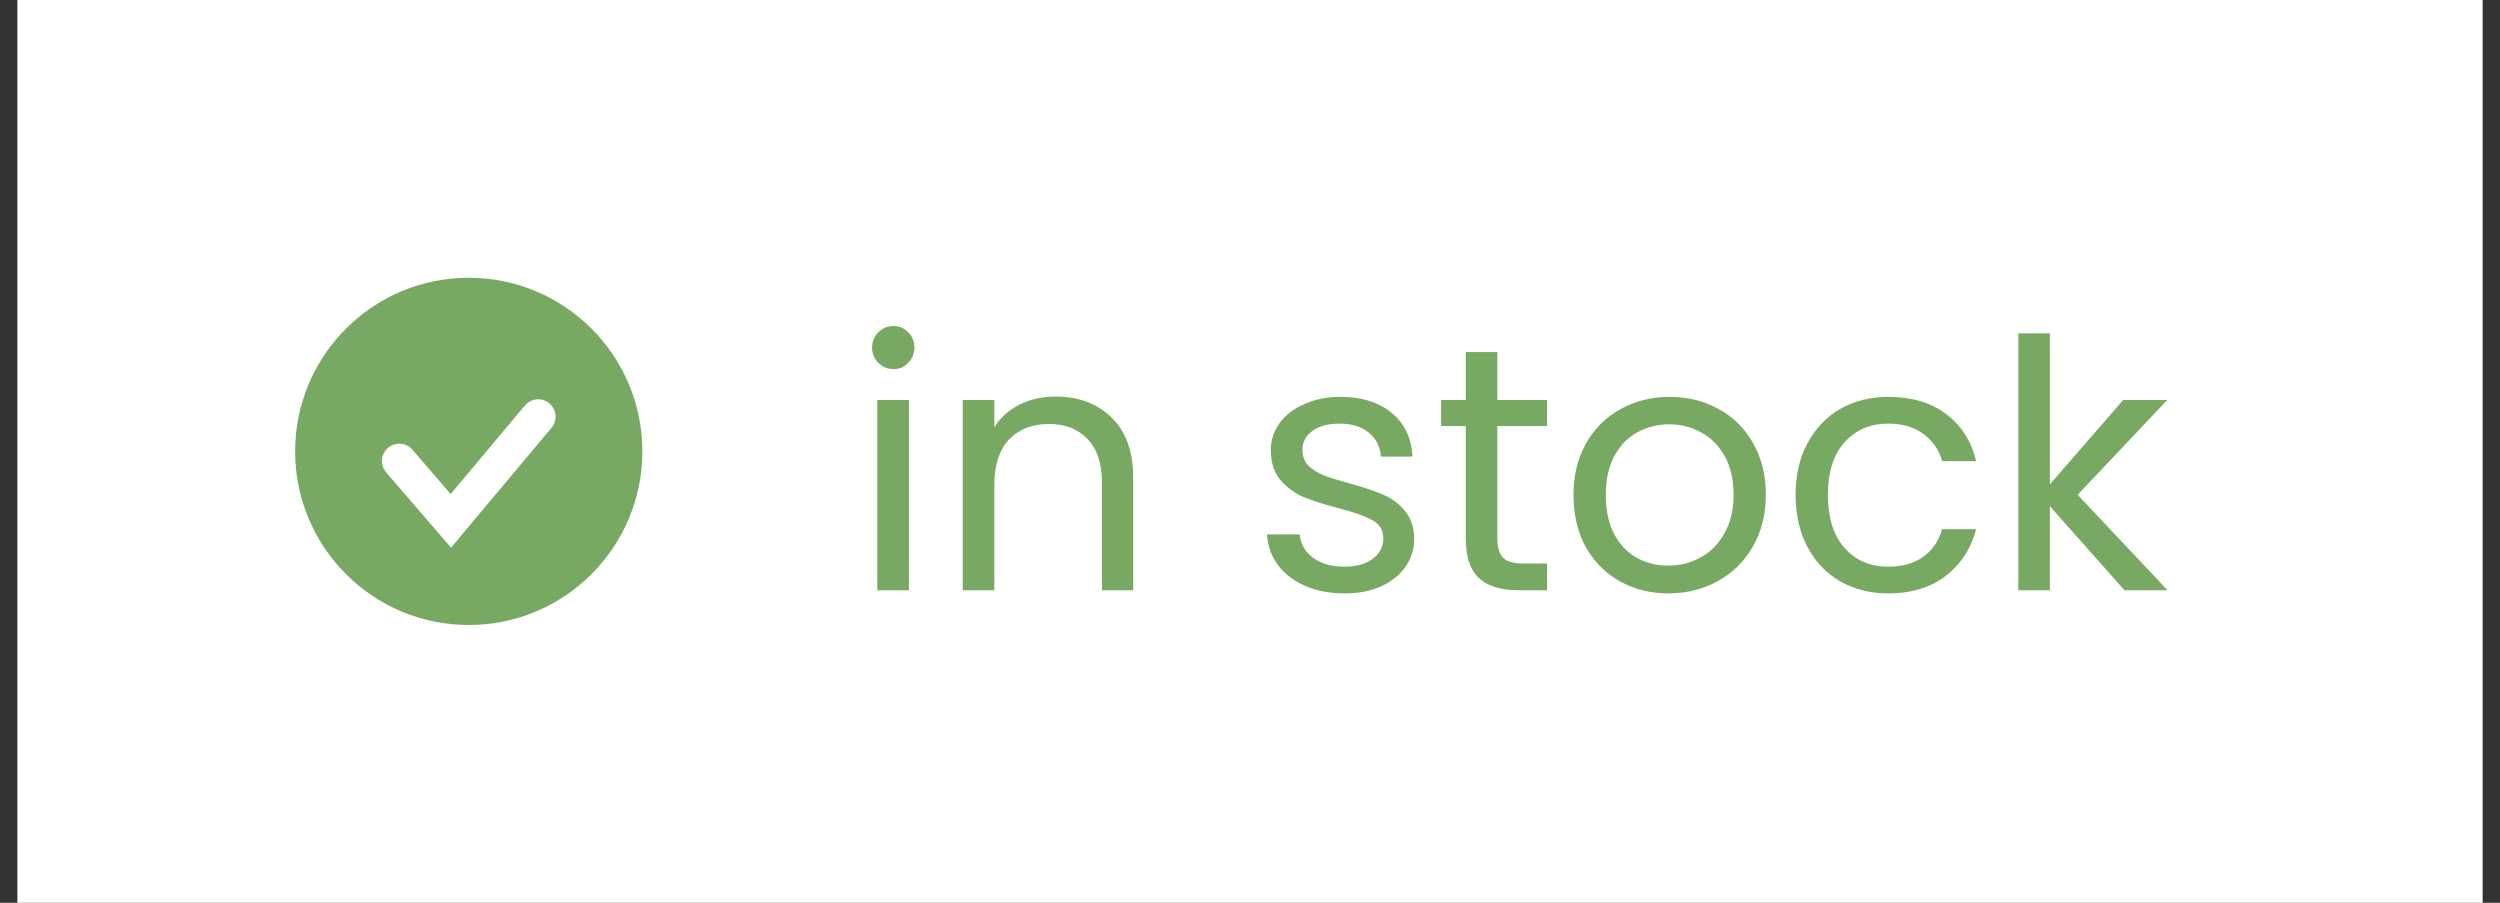 <svg width="72" height="26" viewBox="0 0 72 26" fill="none" xmlns="http://www.w3.org/2000/svg">
<rect x="0" y="0" width="72" height="26" fill="#333333" stroke="none"/>
<rect width="71" height="26" transform="translate(0.5)" fill="white"/>
<path d="M25.736 10.63C25.563 10.63 25.416 10.57 25.296 10.45C25.176 10.33 25.116 10.183 25.116 10.01C25.116 9.837 25.176 9.69 25.296 9.57C25.416 9.45 25.563 9.39 25.736 9.39C25.903 9.39 26.043 9.45 26.156 9.57C26.276 9.69 26.336 9.837 26.336 10.01C26.336 10.183 26.276 10.33 26.156 10.45C26.043 10.57 25.903 10.63 25.736 10.63ZM26.176 11.52V17H25.266V11.52H26.176ZM30.397 11.42C31.064 11.42 31.604 11.623 32.017 12.03C32.43 12.43 32.637 13.01 32.637 13.77V17H31.737V13.9C31.737 13.353 31.6 12.937 31.327 12.65C31.054 12.357 30.68 12.21 30.207 12.21C29.727 12.21 29.344 12.36 29.057 12.66C28.777 12.96 28.637 13.397 28.637 13.97V17H27.727V11.52H28.637V12.3C28.817 12.02 29.06 11.803 29.367 11.65C29.68 11.497 30.024 11.42 30.397 11.42ZM38.73 17.09C38.309 17.09 37.933 17.02 37.599 16.88C37.266 16.733 37.003 16.533 36.809 16.28C36.616 16.02 36.51 15.723 36.489 15.39H37.429C37.456 15.663 37.583 15.887 37.809 16.06C38.043 16.233 38.346 16.32 38.719 16.32C39.066 16.32 39.34 16.243 39.539 16.09C39.739 15.937 39.84 15.743 39.84 15.51C39.84 15.27 39.733 15.093 39.52 14.98C39.306 14.86 38.976 14.743 38.529 14.63C38.123 14.523 37.789 14.417 37.529 14.31C37.276 14.197 37.056 14.033 36.87 13.82C36.69 13.6 36.599 13.313 36.599 12.96C36.599 12.68 36.683 12.423 36.849 12.19C37.016 11.957 37.253 11.773 37.559 11.64C37.866 11.5 38.216 11.43 38.609 11.43C39.216 11.43 39.706 11.583 40.08 11.89C40.453 12.197 40.653 12.617 40.679 13.15H39.77C39.749 12.863 39.633 12.633 39.419 12.46C39.213 12.287 38.933 12.2 38.58 12.2C38.253 12.2 37.993 12.27 37.8 12.41C37.606 12.55 37.51 12.733 37.51 12.96C37.51 13.14 37.566 13.29 37.679 13.41C37.8 13.523 37.946 13.617 38.12 13.69C38.3 13.757 38.546 13.833 38.859 13.92C39.253 14.027 39.573 14.133 39.819 14.24C40.066 14.34 40.276 14.493 40.45 14.7C40.63 14.907 40.723 15.177 40.73 15.51C40.73 15.81 40.646 16.08 40.48 16.32C40.313 16.56 40.076 16.75 39.77 16.89C39.469 17.023 39.123 17.09 38.73 17.09ZM43.124 12.27V15.5C43.124 15.767 43.181 15.957 43.294 16.07C43.407 16.177 43.604 16.23 43.884 16.23H44.554V17H43.734C43.227 17 42.847 16.883 42.594 16.65C42.341 16.417 42.214 16.033 42.214 15.5V12.27H41.504V11.52H42.214V10.14H43.124V11.52H44.554V12.27H43.124ZM48.047 17.09C47.533 17.09 47.067 16.973 46.647 16.74C46.233 16.507 45.907 16.177 45.667 15.75C45.433 15.317 45.317 14.817 45.317 14.25C45.317 13.69 45.437 13.197 45.677 12.77C45.923 12.337 46.257 12.007 46.677 11.78C47.097 11.547 47.567 11.43 48.087 11.43C48.607 11.43 49.077 11.547 49.497 11.78C49.917 12.007 50.247 12.333 50.487 12.76C50.733 13.187 50.857 13.683 50.857 14.25C50.857 14.817 50.73 15.317 50.477 15.75C50.23 16.177 49.893 16.507 49.467 16.74C49.04 16.973 48.567 17.09 48.047 17.09ZM48.047 16.29C48.373 16.29 48.68 16.213 48.967 16.06C49.253 15.907 49.483 15.677 49.657 15.37C49.837 15.063 49.927 14.69 49.927 14.25C49.927 13.81 49.84 13.437 49.667 13.13C49.493 12.823 49.267 12.597 48.987 12.45C48.707 12.297 48.403 12.22 48.077 12.22C47.743 12.22 47.437 12.297 47.157 12.45C46.883 12.597 46.663 12.823 46.497 13.13C46.33 13.437 46.247 13.81 46.247 14.25C46.247 14.697 46.327 15.073 46.487 15.38C46.653 15.687 46.873 15.917 47.147 16.07C47.42 16.217 47.72 16.29 48.047 16.29ZM51.713 14.25C51.713 13.683 51.827 13.19 52.053 12.77C52.28 12.343 52.593 12.013 52.993 11.78C53.4 11.547 53.863 11.43 54.383 11.43C55.056 11.43 55.61 11.593 56.043 11.92C56.483 12.247 56.773 12.7 56.913 13.28H55.933C55.84 12.947 55.657 12.683 55.383 12.49C55.117 12.297 54.783 12.2 54.383 12.2C53.863 12.2 53.443 12.38 53.123 12.74C52.803 13.093 52.643 13.597 52.643 14.25C52.643 14.91 52.803 15.42 53.123 15.78C53.443 16.14 53.863 16.32 54.383 16.32C54.783 16.32 55.117 16.227 55.383 16.04C55.65 15.853 55.833 15.587 55.933 15.24H56.913C56.767 15.8 56.473 16.25 56.033 16.59C55.593 16.923 55.043 17.09 54.383 17.09C53.863 17.09 53.4 16.973 52.993 16.74C52.593 16.507 52.28 16.177 52.053 15.75C51.827 15.323 51.713 14.823 51.713 14.25ZM61.187 17L59.037 14.58V17H58.127V9.6H59.037V13.95L61.147 11.52H62.417L59.837 14.25L62.427 17H61.187Z" fill="#78A962"/>
<circle cx="13.5" cy="13" r="5" fill="#78A962"/>
<path d="M15.5 12L12.984 15L11.5 13.278" stroke="white" stroke-linecap="round"/>
</svg>
